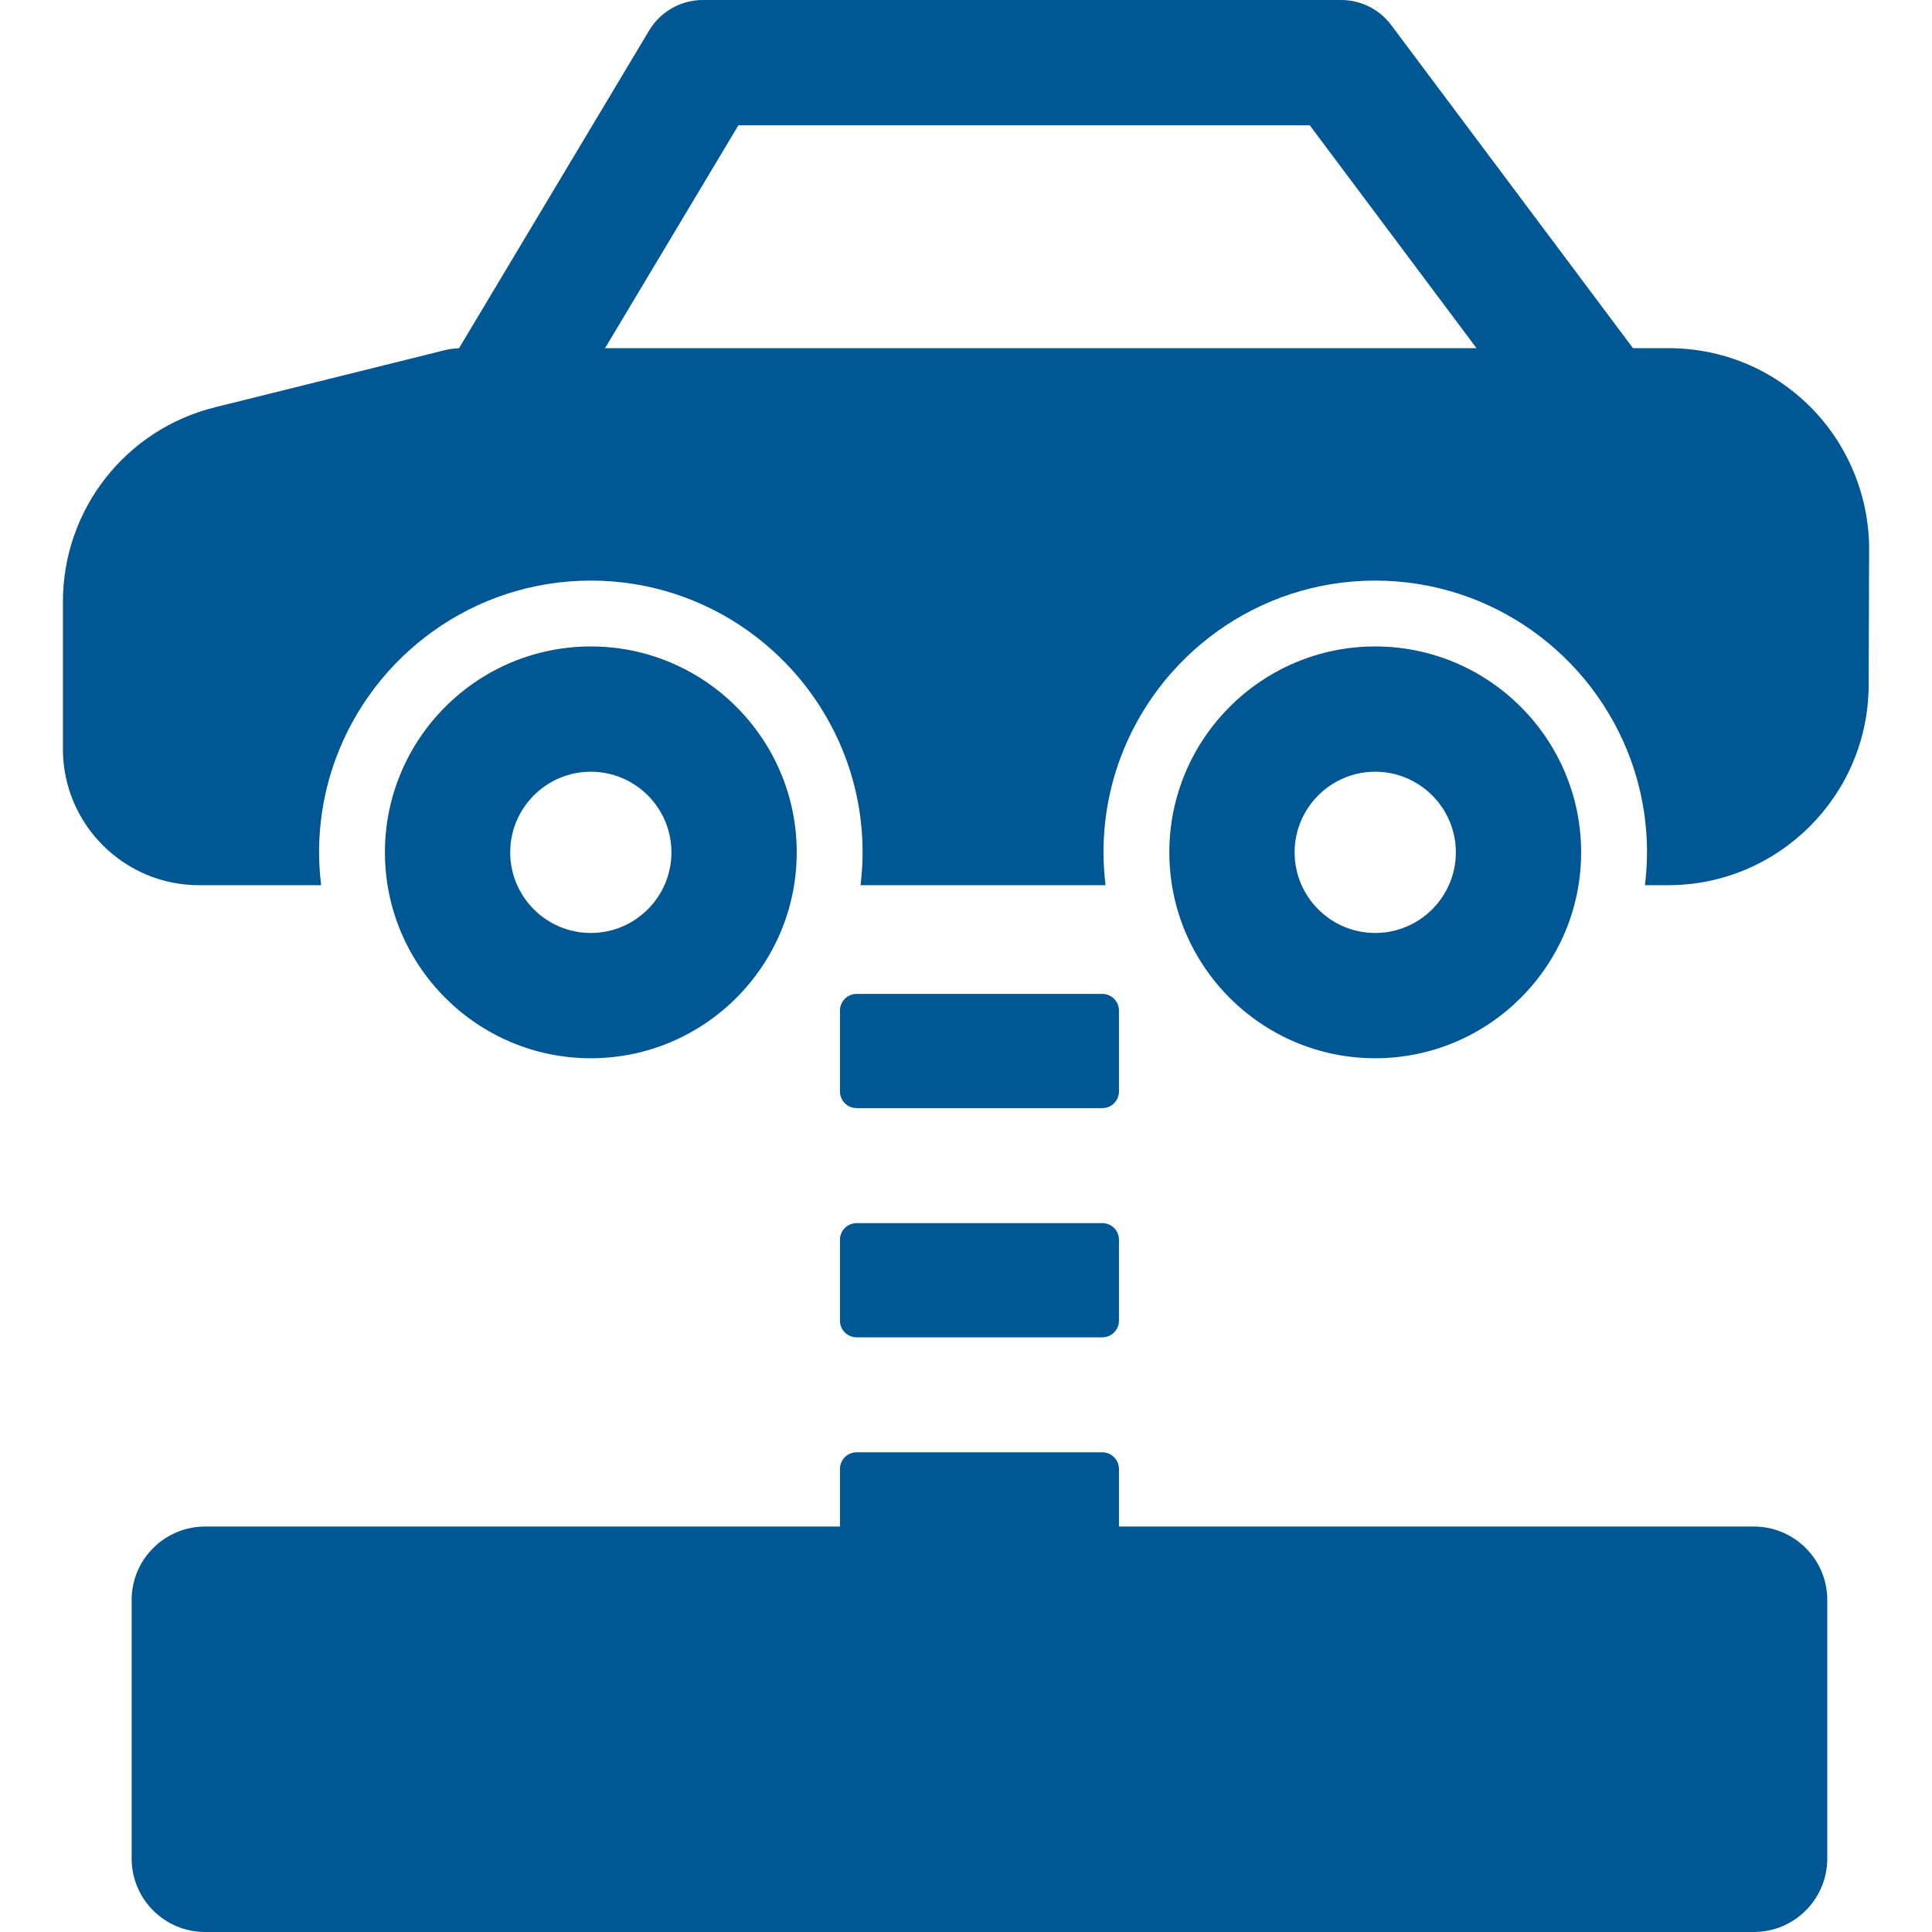 <?xml version="1.0"?>
<svg xmlns="http://www.w3.org/2000/svg" xmlns:xlink="http://www.w3.org/1999/xlink" version="1.1" id="Capa_1" x="0px" y="0px" viewBox="0 0 225.542 225.542" style="enable-background:new 0 0 225.542 225.542;" xml:space="preserve" width="512px" height="512px" class=""><g><g>
	<path d="M211.369,47.529c-4.424-4.438-10.311-6.883-16.577-6.883h-4.156L162.415,2.932C161.035,1.086,158.865,0,156.56,0H82.057   c-2.571,0-4.954,1.351-6.274,3.558l-22.2,37.1c-0.533,0.014-1.064,0.076-1.582,0.205l-26.892,6.68   C14.649,50.14,7.345,59.48,7.345,70.257V87.45c0,8.761,7.127,15.888,15.888,15.888h14.257c-0.152-1.258-0.24-2.536-0.24-3.834   c0-3.787,0.669-7.421,1.893-10.791c4.425-12.196,16.126-20.934,29.831-20.934c13.706,0,25.407,8.737,29.832,20.934   c1.223,3.37,1.893,7.004,1.893,10.791c0,1.298-0.088,2.576-0.24,3.834h28.603c-0.152-1.258-0.24-2.536-0.24-3.834   c0-3.787,0.669-7.421,1.892-10.791c4.425-12.196,16.122-20.934,29.825-20.934c13.709,0,25.413,8.737,29.84,20.934   c1.223,3.37,1.893,7.004,1.893,10.791c0,1.298-0.088,2.576-0.24,3.834h2.709c12.863,0,23.362-10.464,23.405-23.326l0.054-15.88   C218.219,57.956,215.73,51.905,211.369,47.529z M86.202,14.625h66.697l19.471,26.021H70.632L86.202,14.625z" data-original="#000000" class="active-path" data-old_color="#000000" fill="#005793"/>
	<path d="M93.01,99.504c0-13.254-10.783-24.037-24.037-24.037c-13.254,0-24.036,10.783-24.036,24.037s10.782,24.037,24.036,24.037   C82.227,123.541,93.01,112.758,93.01,99.504z M59.561,99.504c0-5.189,4.222-9.412,9.411-9.412c5.189,0,9.412,4.223,9.412,9.412   s-4.223,9.412-9.412,9.412C63.783,108.916,59.561,104.693,59.561,99.504z" data-original="#000000" class="active-path" data-old_color="#000000" fill="#005793"/>
	<path d="M184.582,99.504c0-13.254-10.786-24.037-24.045-24.037c-13.25,0-24.029,10.783-24.029,24.037s10.779,24.037,24.029,24.037   C173.796,123.541,184.582,112.758,184.582,99.504z M151.133,99.504c0-5.189,4.219-9.412,9.404-9.412c5.194,0,9.42,4.223,9.42,9.412   s-4.226,9.412-9.42,9.412C155.352,108.916,151.133,104.693,151.133,99.504z" data-original="#000000" class="active-path" data-old_color="#000000" fill="#005793"/>
	<path d="M204.74,178.209h-74.112v-6.721c0-1.075-0.871-1.946-1.946-1.946h-28.679c-1.075,0-1.946,0.871-1.946,1.946v6.721H23.945   c-4.736,0-8.576,3.839-8.576,8.575v30.182c0,4.736,3.84,8.576,8.576,8.576H204.74c4.736,0,8.576-3.84,8.576-8.576v-30.182   C213.316,182.048,209.477,178.209,204.74,178.209z" data-original="#000000" class="active-path" data-old_color="#000000" fill="#005793"/>
	<path d="M98.057,154.174c0,1.075,0.871,1.946,1.946,1.946h28.679c1.075,0,1.946-0.871,1.946-1.946v-9.441   c0-1.075-0.871-1.946-1.946-1.946h-28.679c-1.075,0-1.946,0.871-1.946,1.946V154.174z" data-original="#000000" class="active-path" data-old_color="#000000" fill="#005793"/>
	<path d="M100.003,129.363h28.679c1.075,0,1.946-0.871,1.946-1.946v-9.441c0-1.075-0.871-1.946-1.946-1.946h-28.679   c-1.075,0-1.946,0.871-1.946,1.946v9.441C98.057,128.492,98.928,129.363,100.003,129.363z" data-original="#000000" class="active-path" data-old_color="#000000" fill="#005793"/>
</g></g> </svg>
